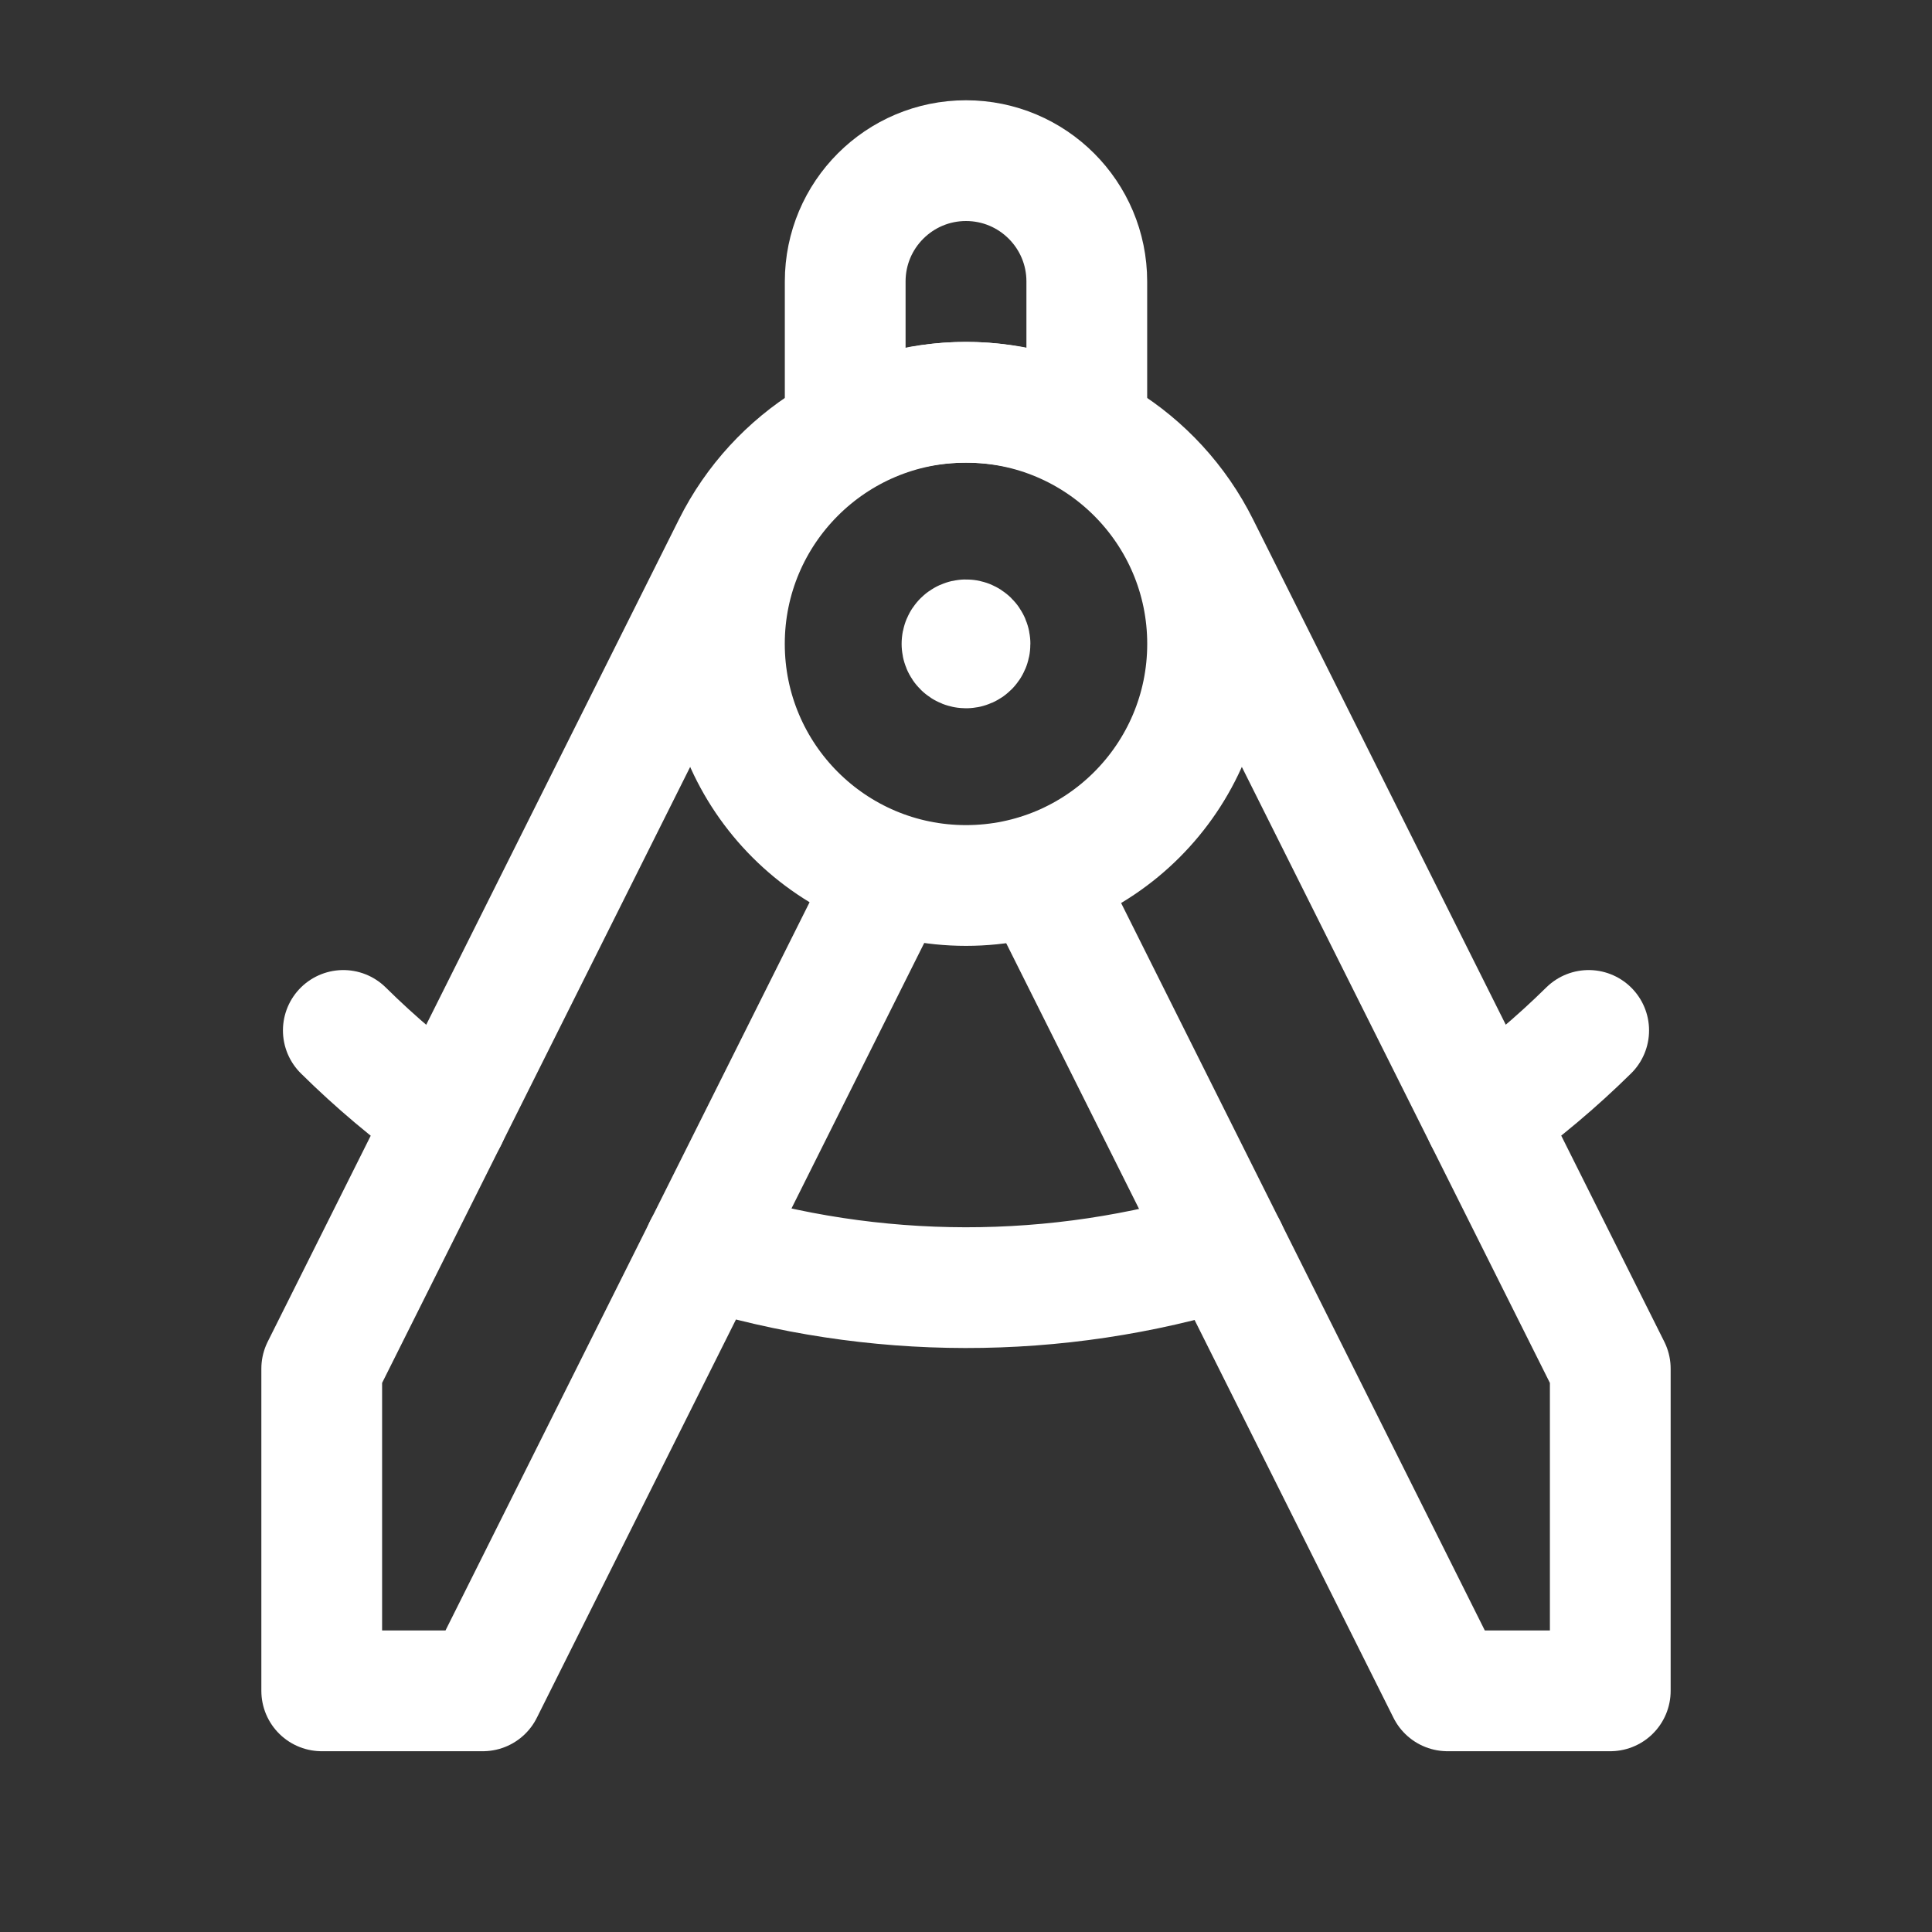 <svg width="40" height="40" viewBox="0 0 40 40" fill="none" xmlns="http://www.w3.org/2000/svg">
<rect x="0" y="0" width="40" height="40" fill="#333333" stroke="none"/>
<path d="M30.743 23.143C31.505 22.597 32.224 21.992 32.892 21.334" stroke="white" stroke-width="2.5" stroke-linecap="round" stroke-linejoin="round"/>
<path d="M7.108 21.334C7.776 21.994 8.495 22.6 9.257 23.148" stroke="white" stroke-width="2.5" stroke-linecap="round" stroke-linejoin="round"/>
<path d="M17.499 8.944V5.827C17.499 4.446 18.619 3.326 20 3.326V3.326C21.381 3.326 22.501 4.446 22.501 5.827V8.945" stroke="white" stroke-width="2.5" stroke-linecap="round" stroke-linejoin="round"/>
<circle cx="20" cy="13.331" r="5.002" stroke="white" stroke-width="2.5" stroke-linecap="round" stroke-linejoin="round"/>
<path d="M21.519 18.106L29.969 35.007H33.339V28.337L24.825 11.312C23.912 9.484 22.044 8.329 20 8.329V8.329C17.956 8.329 16.088 9.484 15.175 11.312L6.661 28.337V35.007H9.996L18.446 18.106" stroke="white" stroke-width="2.5" stroke-linecap="round" stroke-linejoin="round"/>
<path d="M25.391 25.849C21.868 26.934 18.1 26.929 14.579 25.836" stroke="white" stroke-width="2.5" stroke-linecap="round" stroke-linejoin="round"/>
<path d="M19.917 13.331C19.917 13.377 19.954 13.414 20 13.414C20.046 13.414 20.083 13.377 20.083 13.331C20.083 13.285 20.046 13.247 20 13.247C19.954 13.247 19.917 13.285 19.917 13.331" stroke="white" stroke-width="2.5" stroke-linecap="round" stroke-linejoin="round"/>
</svg>
